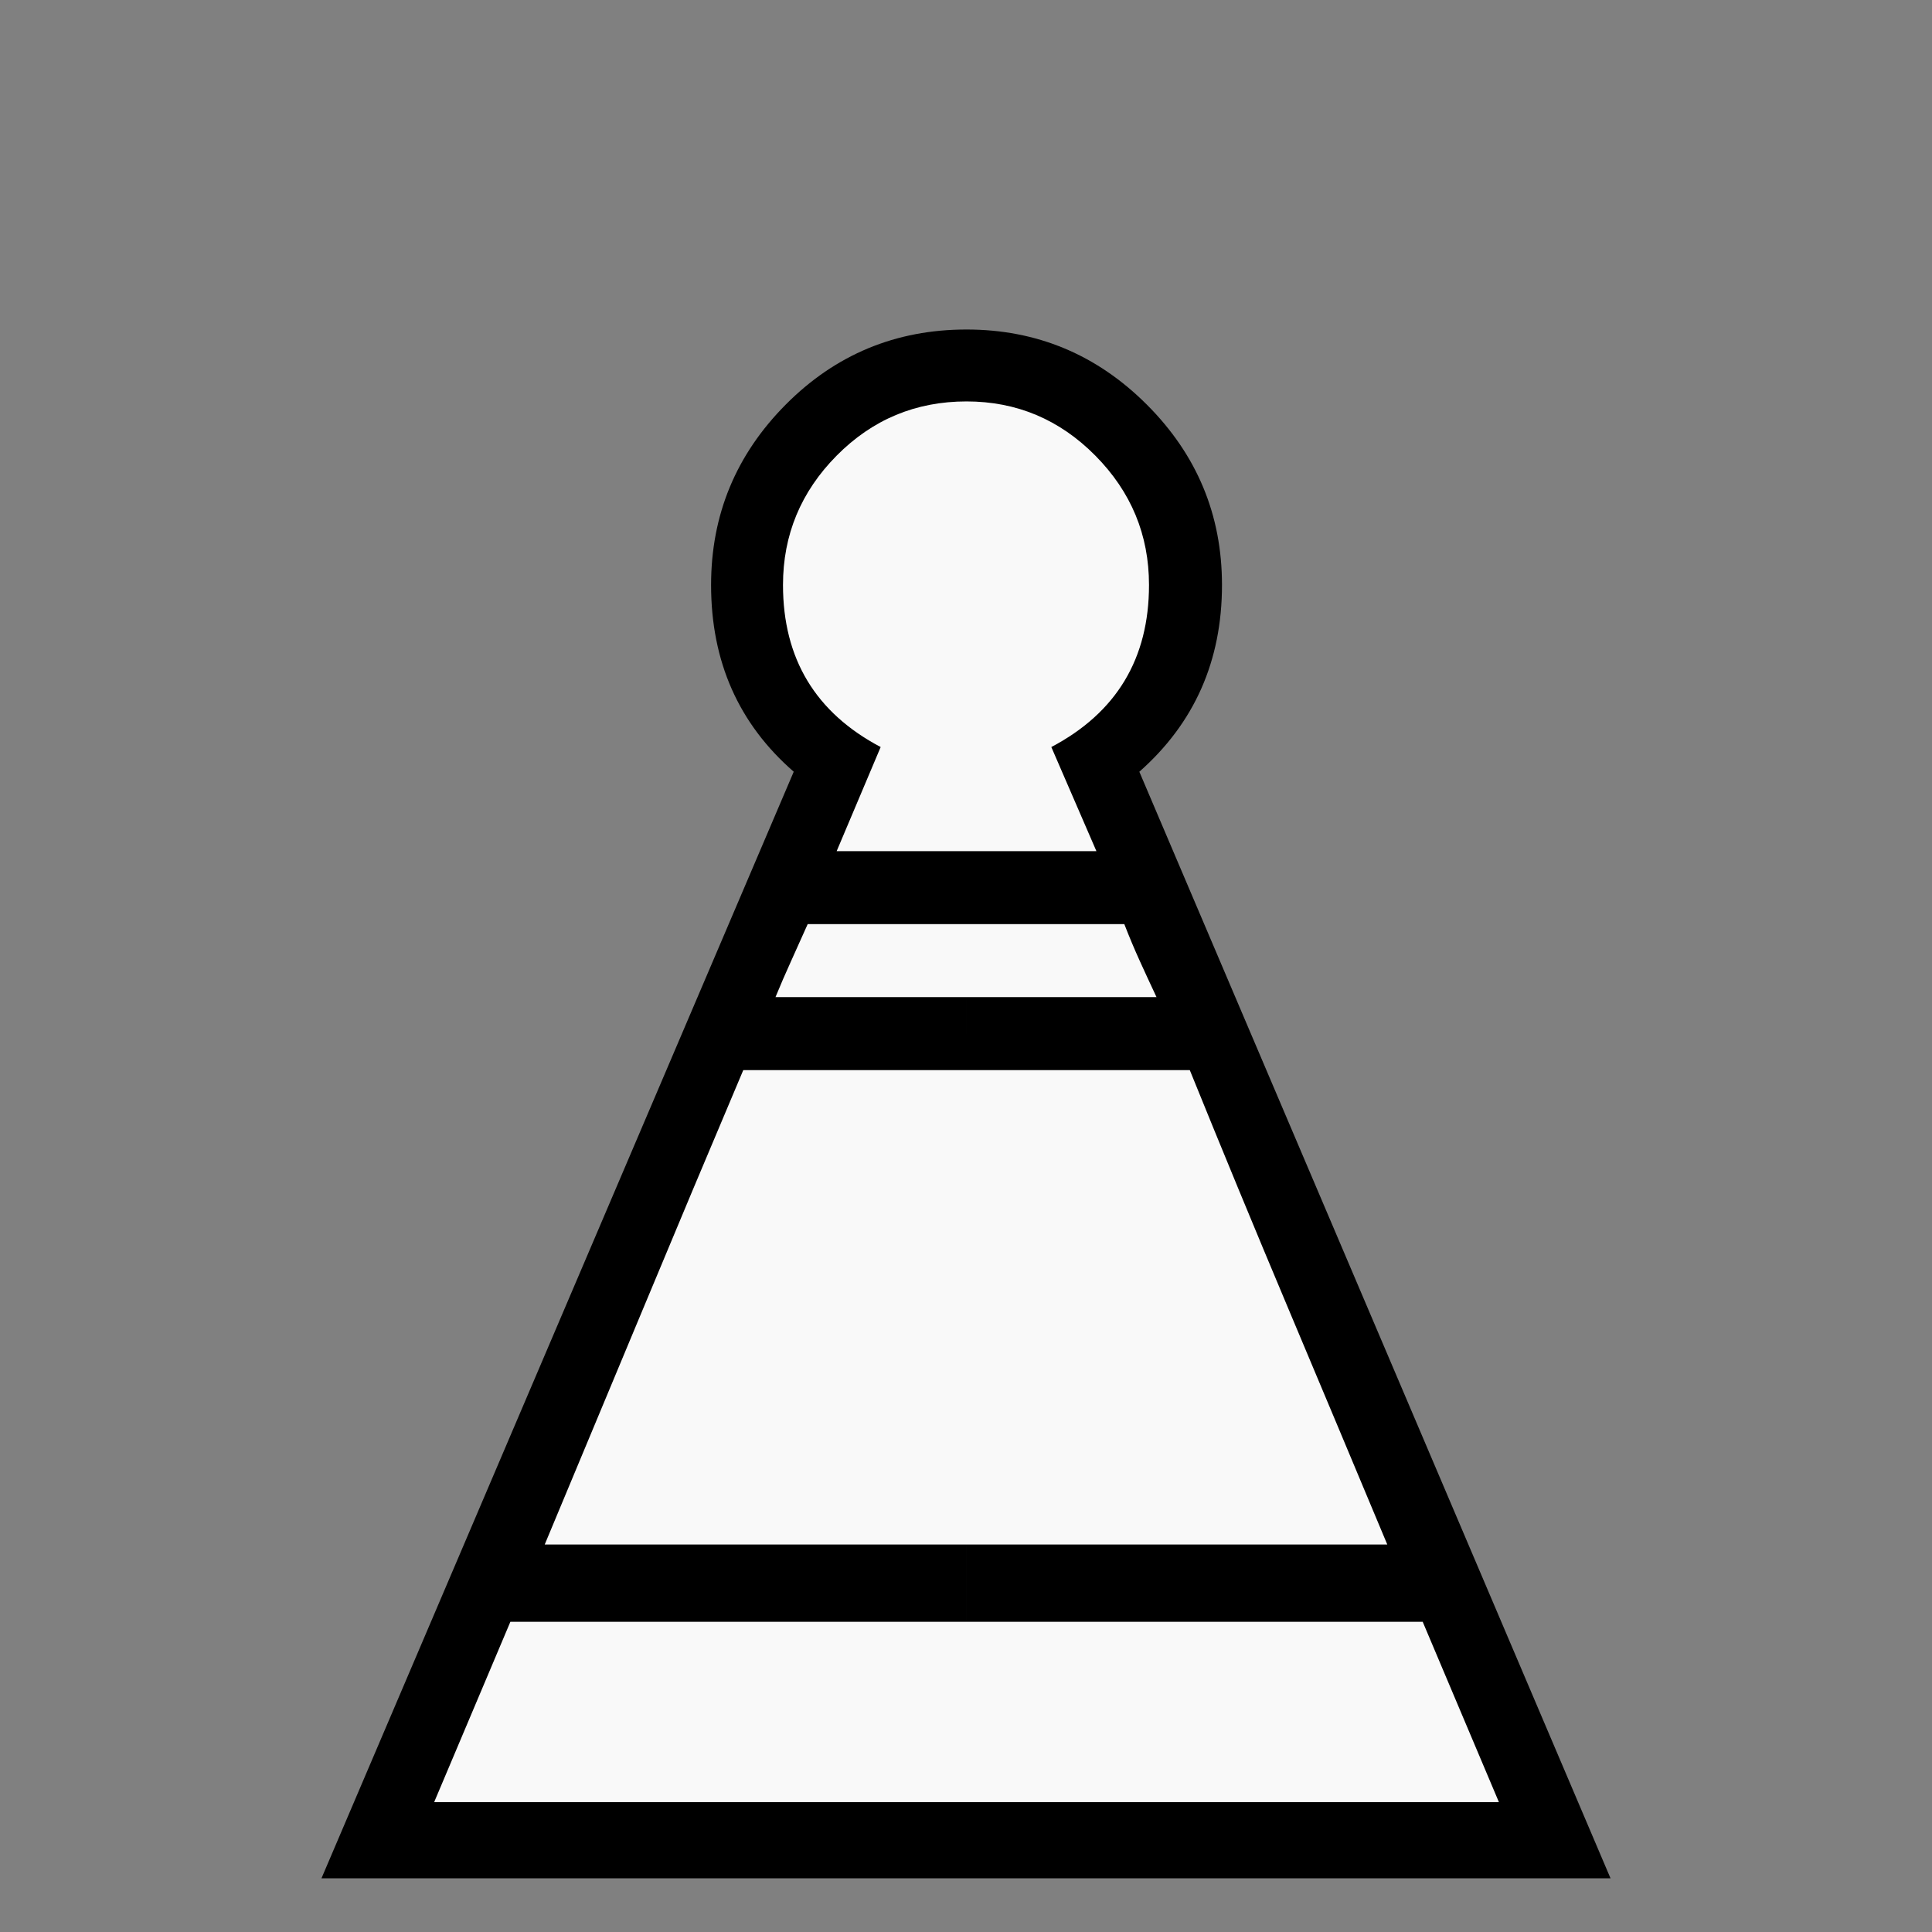 <?xml version="1.0" encoding="UTF-8" standalone="no"?>
<svg
   xmlns:dc="http://purl.org/dc/elements/1.1/"
   xmlns:cc="http://creativecommons.org/ns#"
   xmlns:rdf="http://www.w3.org/1999/02/22-rdf-syntax-ns#"
   xmlns:svg="http://www.w3.org/2000/svg"
   xmlns="http://www.w3.org/2000/svg"
   xmlns:sodipodi="http://sodipodi.sourceforge.net/DTD/sodipodi-0.dtd"
   xmlns:inkscape="http://www.inkscape.org/namespaces/inkscape"
   version="1.1"
   viewBox="-10 0 1800 1800"
   id="svg6"
   sodipodi:docname="wpawn.svg"
   width="1800"
   height="1800"
   inkscape:version="1.0.1 (3bc2e813f5, 2020-09-07)">
  <rect x="-10" y="0" width="1800" height="1800" fill="#808080" stroke="none"/>
  <defs
     id="defs10" />
  <sodipodi:namedview
     pagecolor="#ffffff"
     bordercolor="#666666"
     borderopacity="1"
     objecttolerance="10"
     gridtolerance="10"
     guidetolerance="10"
     inkscape:pageopacity="0"
     inkscape:pageshadow="2"
     inkscape:window-width="640"
     inkscape:window-height="480"
     id="namedview8"
     showgrid="false"
     inkscape:snap-center="true"
     inkscape:zoom="0.14553003"
     inkscape:cx="738.86001"
     inkscape:cy="1195.6654"
     inkscape:current-layer="svg6"
     inkscape:document-rotation="0" />
  <g
     transform="matrix(1,0,0,-1,-133.5,1953)"
     id="g4">
	 <polygon points="915,1315 440,210 1580,210 1087,1315 915,1315" fill="#f9f9f9" stroke="#f9f9f9" />
	 <circle cx="1015" cy="1415" r="200" fill="#f9f9f9" stroke="#f9f9f9"/> 
    <path
       fill="currentColor"
       d="m 1024,203 v 71 h 496 l -71,168 h -425 v 72 h 195 197 Q 1370,624 1323.5,734.5 1277,845 1232,956 h -105 -103 v 68 h 88 89 q -8,17 -15.5,33.5 -7.5,16.5 -14.5,34.5 h -74 -73 v 68 h 121 l -42,97 q 91,48 91,151 0,70 -50,120.5 -50,50.5 -120,50.5 v 67 q 98,0 168,-70 70,-70 70,-168 0,-106 -77,-174 L 1624,203 Z m 0,0 H 423 l 440,1031 q -77,67 -77,174 0,98 69.5,168 69.5,70 168.5,70 v -67 q -71,0 -121,-50.5 -50,-50.5 -50,-120.5 0,-103 91,-151 l -41,-97 h 121 v -68 h -74 -74 q -8,-18 -15.5,-34.5 Q 853,1041 846,1024 h 89 89 V 956 H 919.5 816 Q 769,845 723,734.5 677,624 631,514 h 197 196 V 442 H 599 L 528,274 h 496 z"
       id="path2" />
  </g>
</svg>
